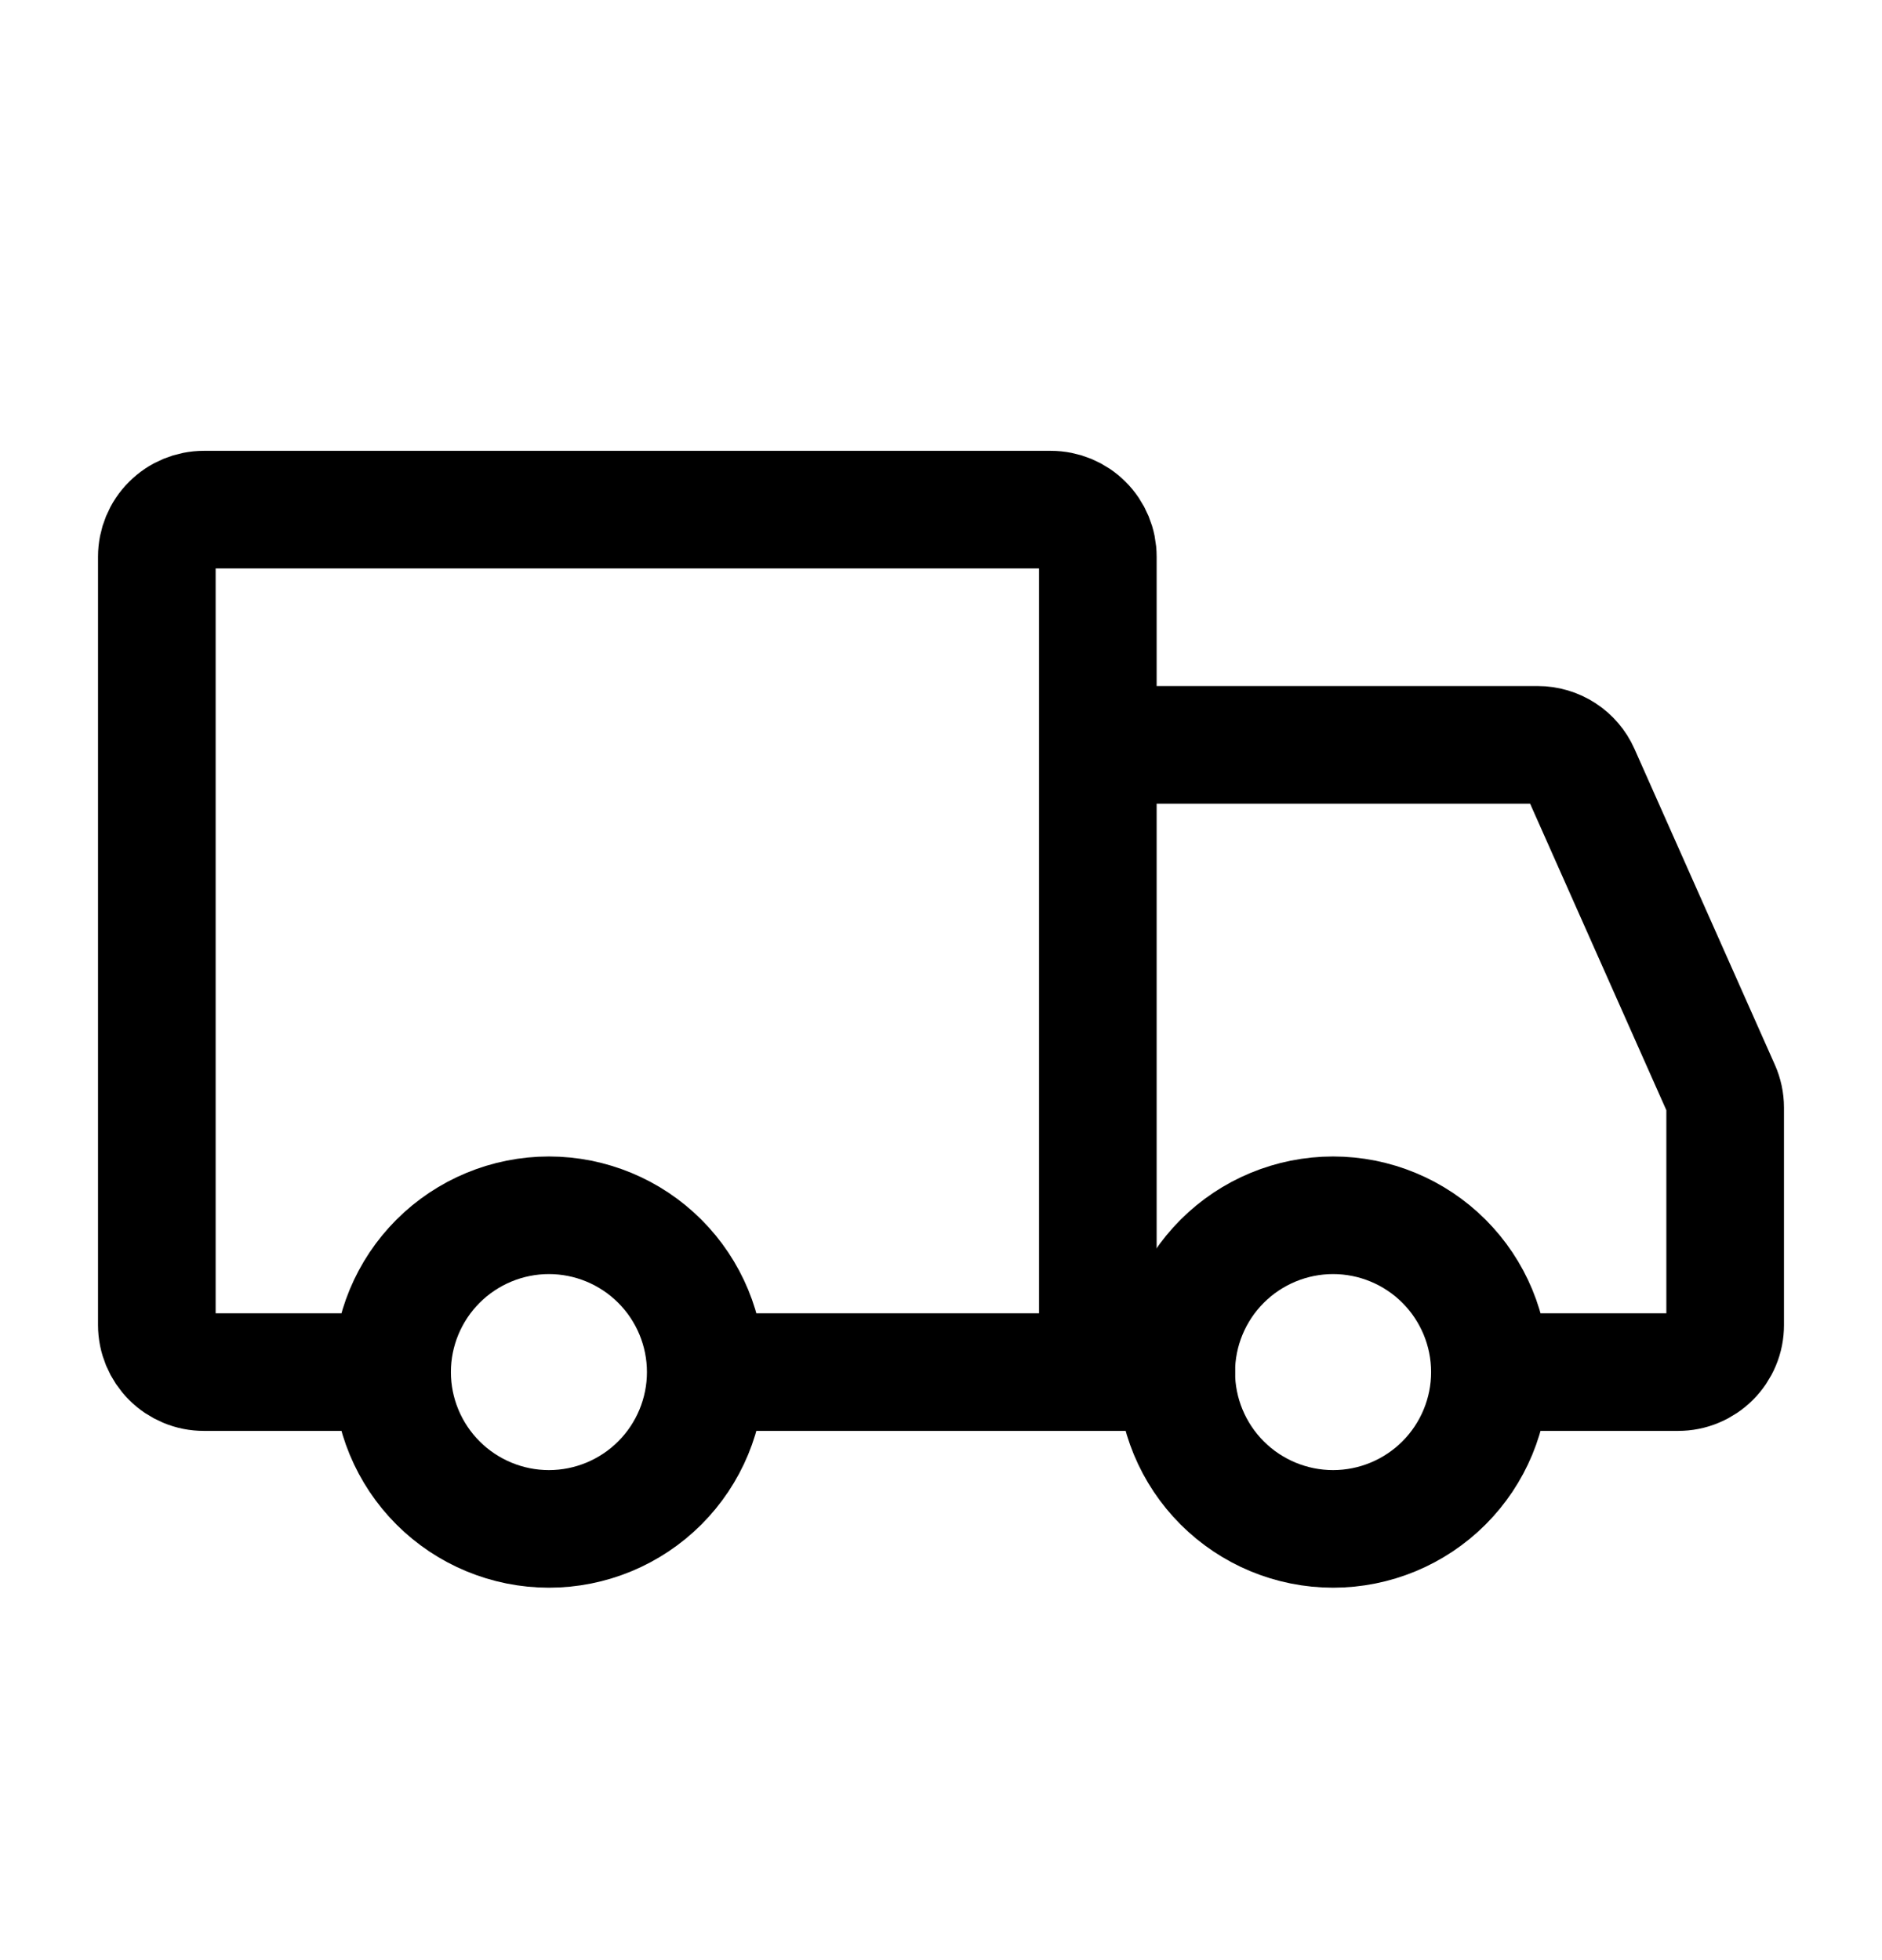 <svg width="24" height="25" viewBox="0 0 24 25" fill="none" xmlns="http://www.w3.org/2000/svg">
<path d="M7 19.5C7.53 19.5 8.039 19.289 8.414 18.914C8.789 18.539 9 18.03 9 17.5C9 16.97 8.789 16.461 8.414 16.086C8.039 15.711 7.53 15.5 7 15.5C6.47 15.5 5.961 15.711 5.586 16.086C5.211 16.461 5 16.97 5 17.5C5 18.03 5.211 18.539 5.586 18.914C5.961 19.289 6.47 19.5 7 19.5ZM17 19.5C17.53 19.5 18.039 19.289 18.414 18.914C18.789 18.539 19 18.03 19 17.5C19 16.97 18.789 16.461 18.414 16.086C18.039 15.711 17.53 15.5 17 15.5C16.47 15.5 15.961 15.711 15.586 16.086C15.211 16.461 15 16.97 15 17.5C15 18.03 15.211 18.539 15.586 18.914C15.961 19.289 16.47 19.5 17 19.5Z" stroke="black" stroke-width="1.5" stroke-miterlimit="1.5" stroke-linecap="round" stroke-linejoin="round"/>
<path d="M14 17.5V7.1C14 6.941 13.937 6.788 13.824 6.676C13.712 6.563 13.559 6.5 13.4 6.5H2.6C2.441 6.5 2.288 6.563 2.176 6.676C2.063 6.788 2 6.941 2 7.1V16.9C2 16.979 2.016 17.057 2.046 17.13C2.076 17.202 2.12 17.268 2.176 17.324C2.231 17.38 2.298 17.424 2.37 17.454C2.443 17.485 2.521 17.5 2.6 17.5H4.65M14 17.5H9.05M14 17.5H15M14 9.5H19.61C19.726 9.5 19.84 9.534 19.937 9.597C20.034 9.66 20.111 9.75 20.158 9.856L21.948 13.884C21.982 13.96 22 14.043 22 14.127V16.9C22 16.979 21.985 17.057 21.954 17.13C21.924 17.202 21.88 17.268 21.824 17.324C21.768 17.38 21.702 17.424 21.63 17.454C21.557 17.485 21.479 17.5 21.4 17.5H19.5" stroke="black" stroke-width="1.5" stroke-linecap="round"/>
</svg>
